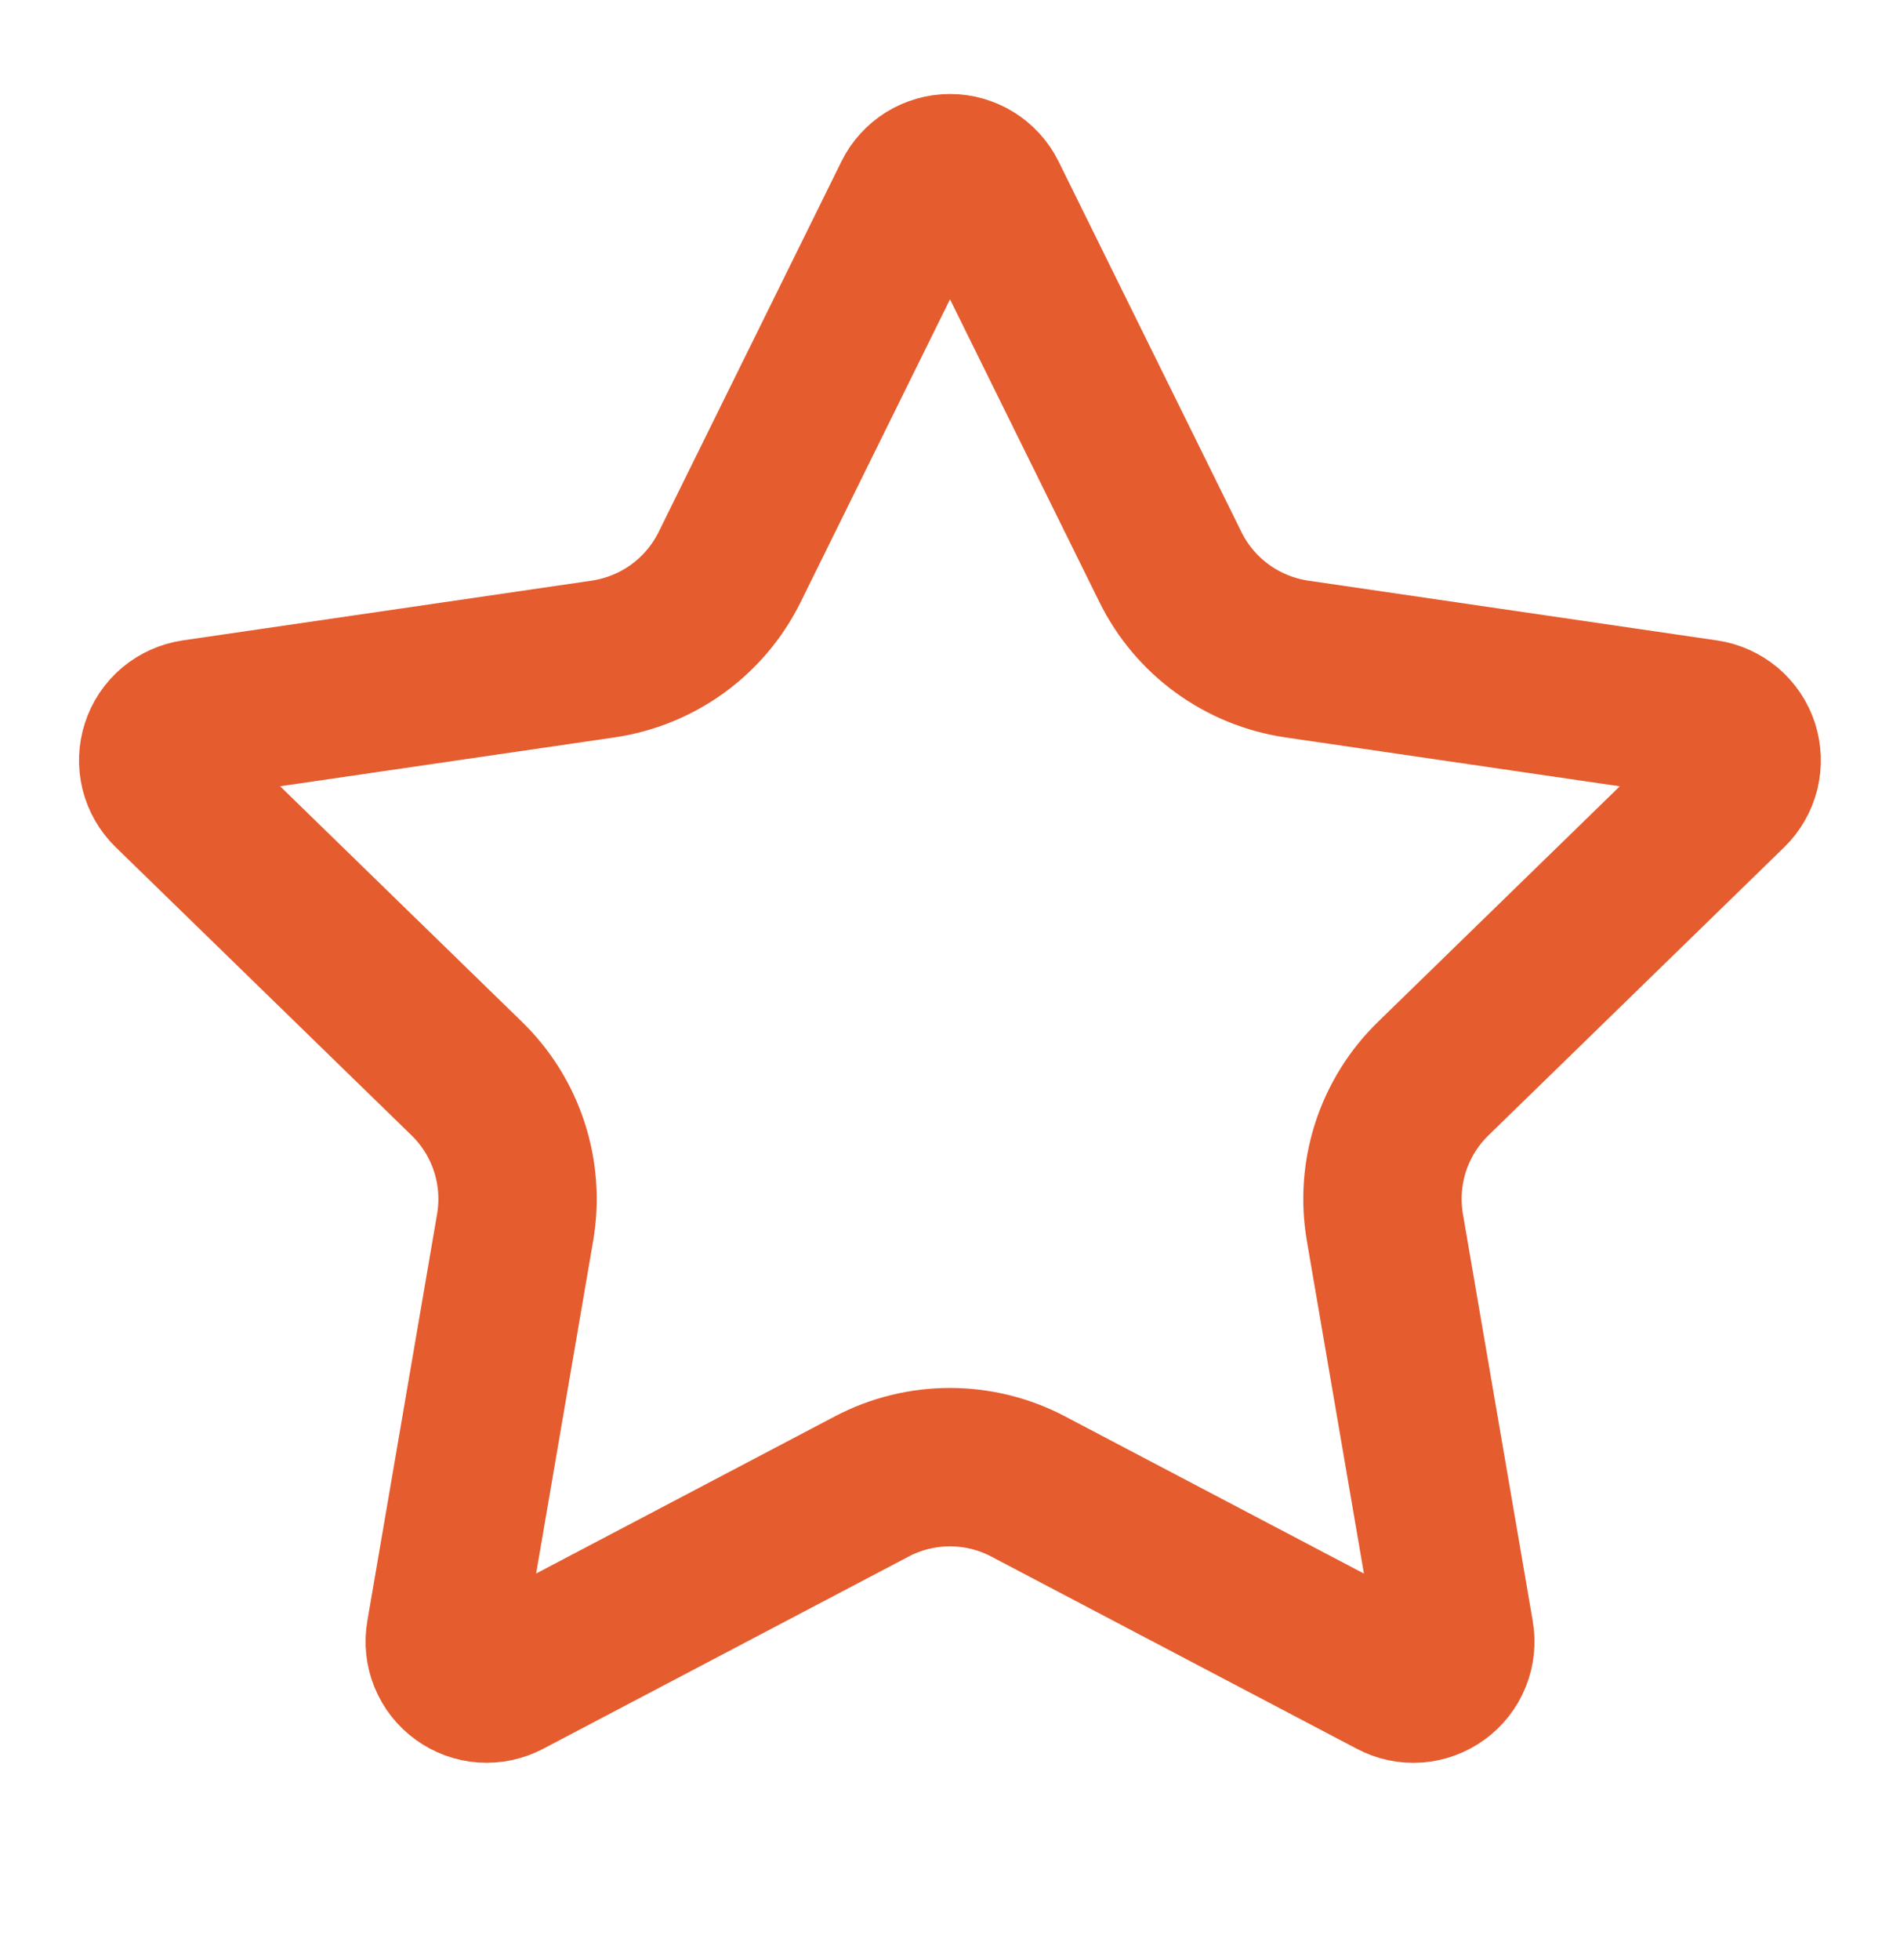<svg width="32" height="33" viewBox="0 0 32 33" fill="none" xmlns="http://www.w3.org/2000/svg">
<path d="M15.367 3.309C15.425 3.191 15.515 3.092 15.627 3.022C15.739 2.953 15.868 2.916 16 2.916C16.131 2.916 16.261 2.953 16.372 3.022C16.484 3.092 16.575 3.191 16.633 3.309L19.713 9.548C19.916 9.959 20.215 10.314 20.586 10.583C20.956 10.852 21.387 11.028 21.84 11.095L28.728 12.102C28.858 12.121 28.981 12.177 29.082 12.261C29.183 12.346 29.258 12.458 29.299 12.583C29.339 12.709 29.344 12.843 29.313 12.971C29.281 13.099 29.214 13.216 29.12 13.308L24.139 18.159C23.81 18.479 23.564 18.874 23.422 19.31C23.28 19.746 23.247 20.21 23.324 20.663L24.5 27.516C24.523 27.646 24.509 27.781 24.459 27.904C24.41 28.026 24.326 28.133 24.219 28.21C24.112 28.288 23.985 28.334 23.853 28.344C23.721 28.353 23.589 28.325 23.472 28.262L17.314 25.025C16.909 24.812 16.457 24.701 15.999 24.701C15.541 24.701 15.089 24.812 14.684 25.025L8.528 28.262C8.411 28.324 8.279 28.352 8.147 28.343C8.015 28.334 7.888 28.287 7.782 28.209C7.675 28.132 7.592 28.026 7.542 27.903C7.492 27.78 7.478 27.646 7.501 27.516L8.676 20.664C8.753 20.212 8.72 19.747 8.578 19.311C8.436 18.874 8.19 18.479 7.861 18.159L2.88 13.309C2.785 13.217 2.717 13.1 2.685 12.972C2.653 12.844 2.658 12.709 2.699 12.583C2.739 12.457 2.815 12.345 2.916 12.26C3.018 12.175 3.141 12.12 3.272 12.101L10.159 11.095C10.612 11.028 11.043 10.853 11.414 10.584C11.785 10.314 12.085 9.959 12.288 9.548L15.367 3.309Z" stroke="#E55C2E" stroke-width="2.667" stroke-linecap="round" stroke-linejoin="round"/>
</svg>
